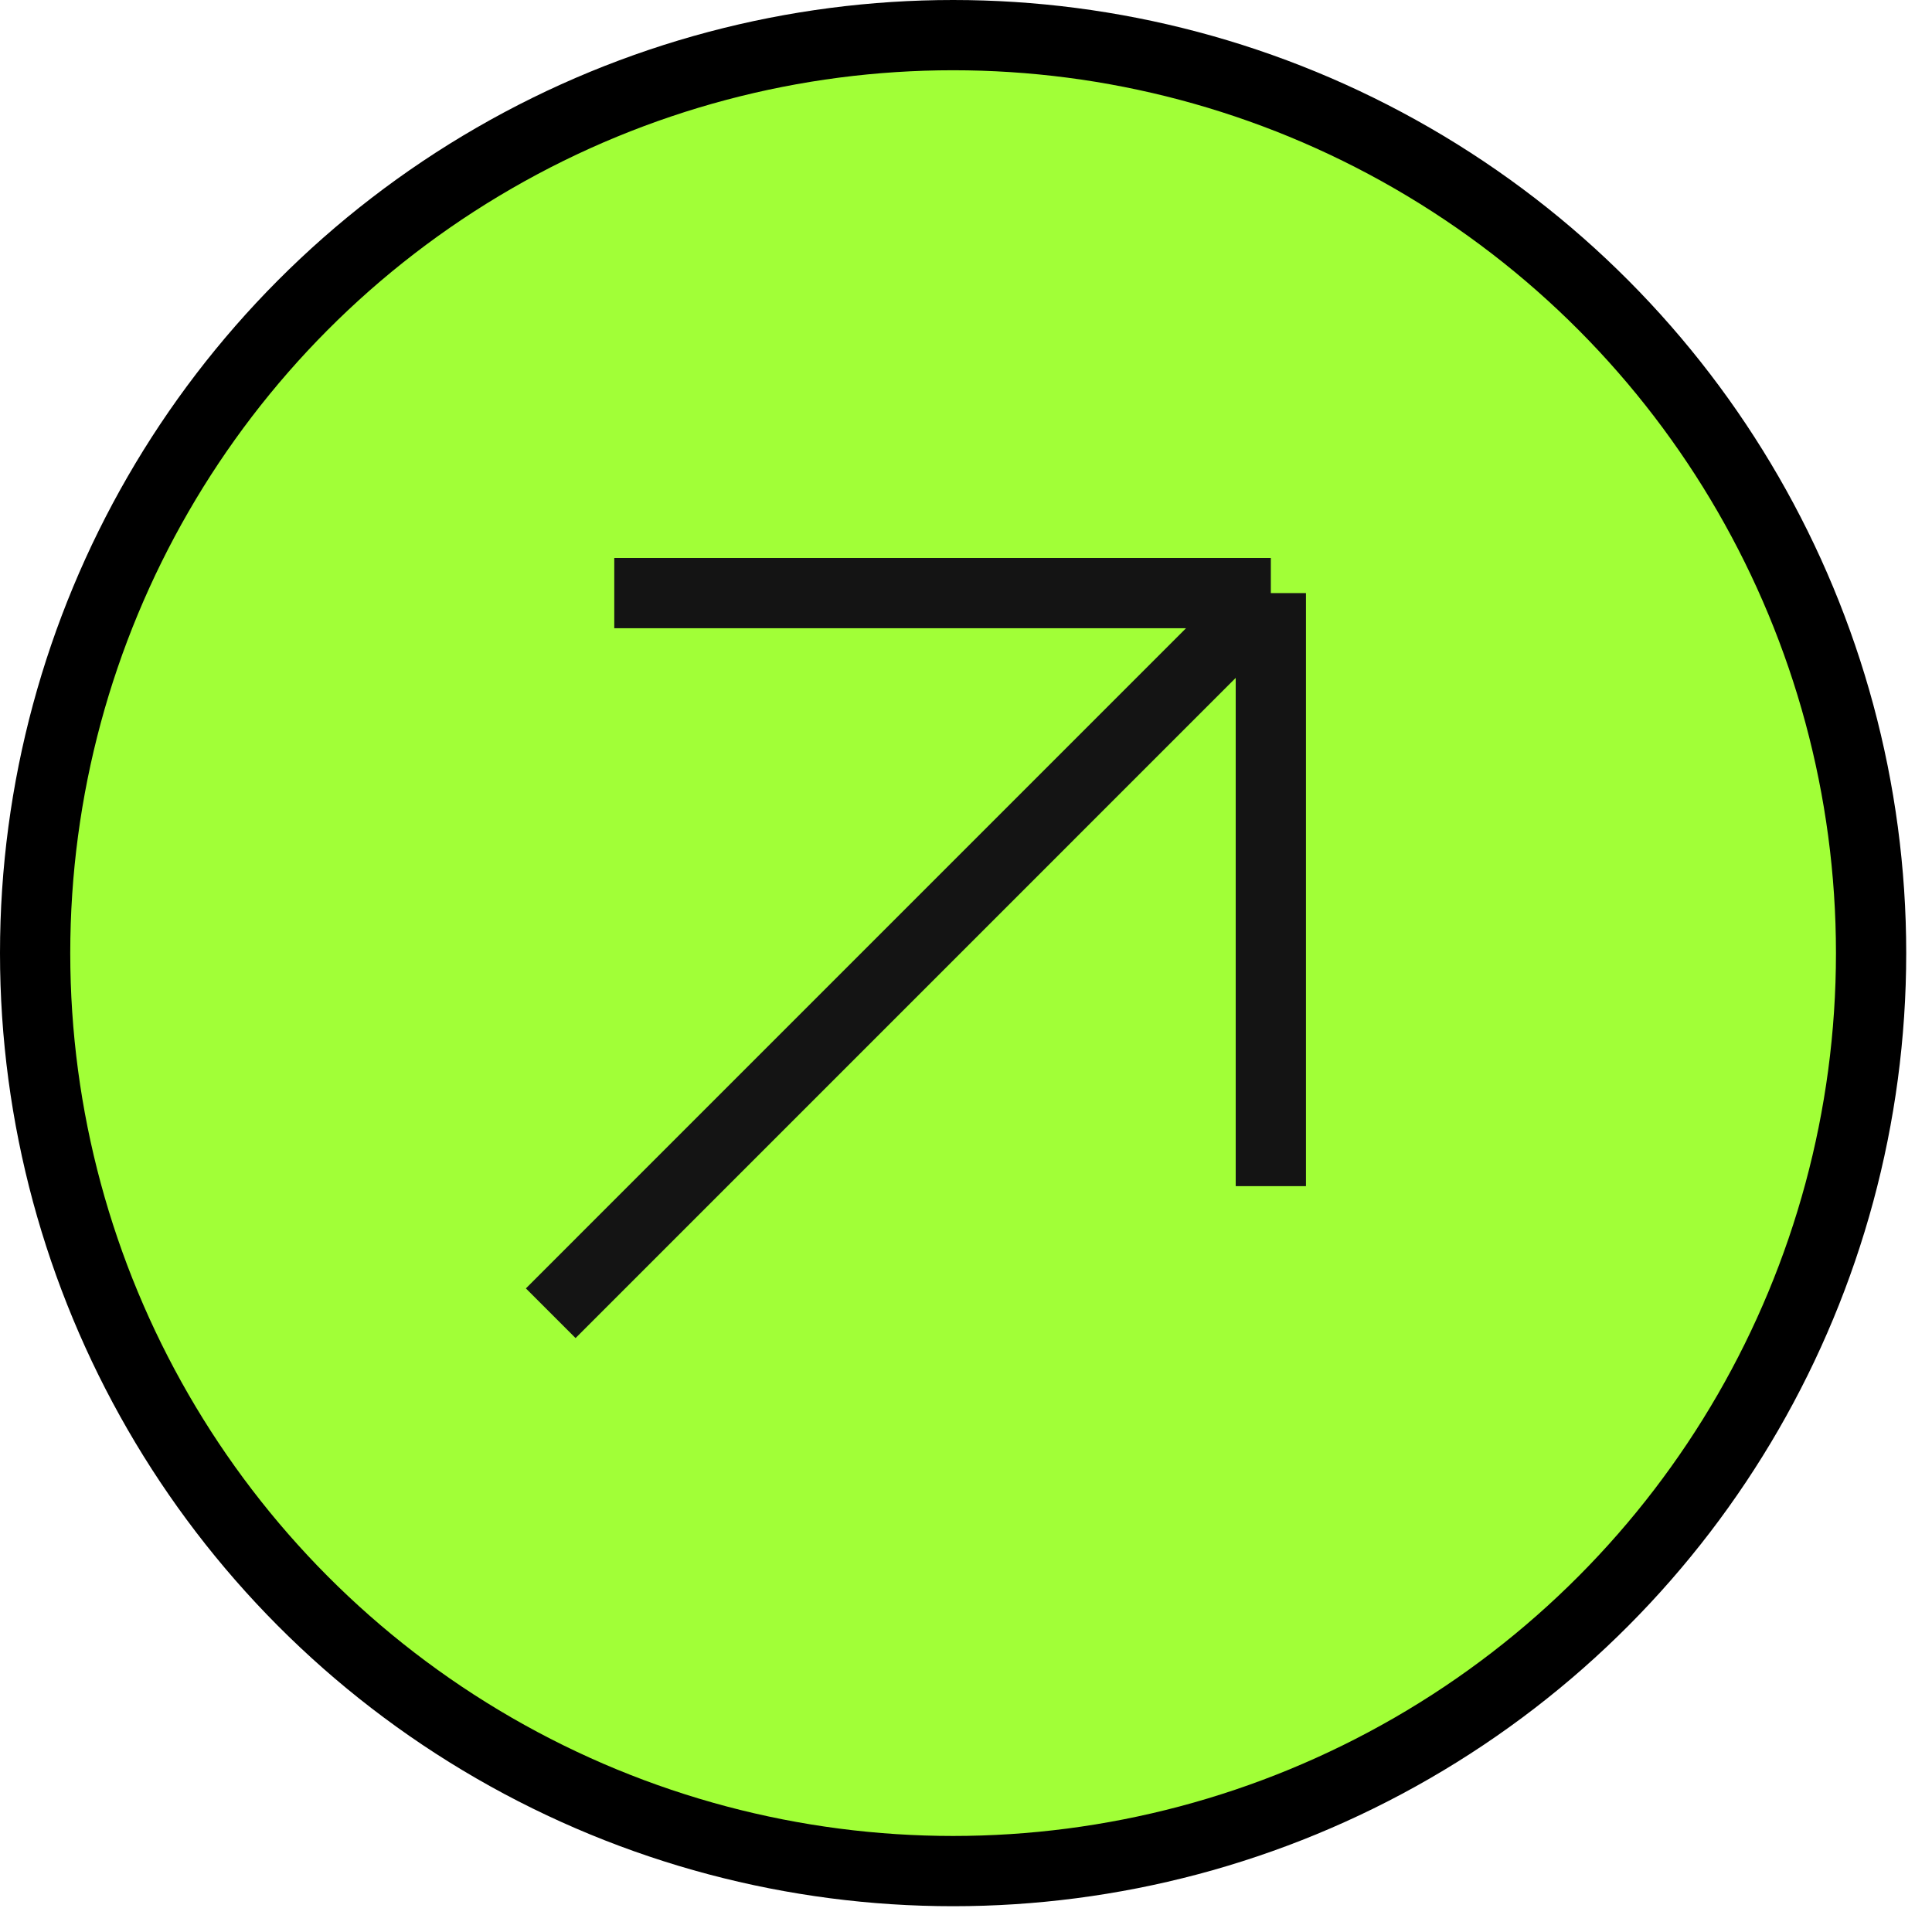 <?xml version="1.0" encoding="UTF-8"?> <svg xmlns="http://www.w3.org/2000/svg" width="55" height="55" viewBox="0 0 55 55" fill="none"><circle cx="27.133" cy="27.133" r="26.133" fill="#A1FF37" stroke="black" stroke-width="2"></circle><path d="M15.678 37.385L36.178 16.884M36.178 16.884H17.487M36.178 16.884V33.767" stroke="#141414" stroke-width="2"></path></svg> 